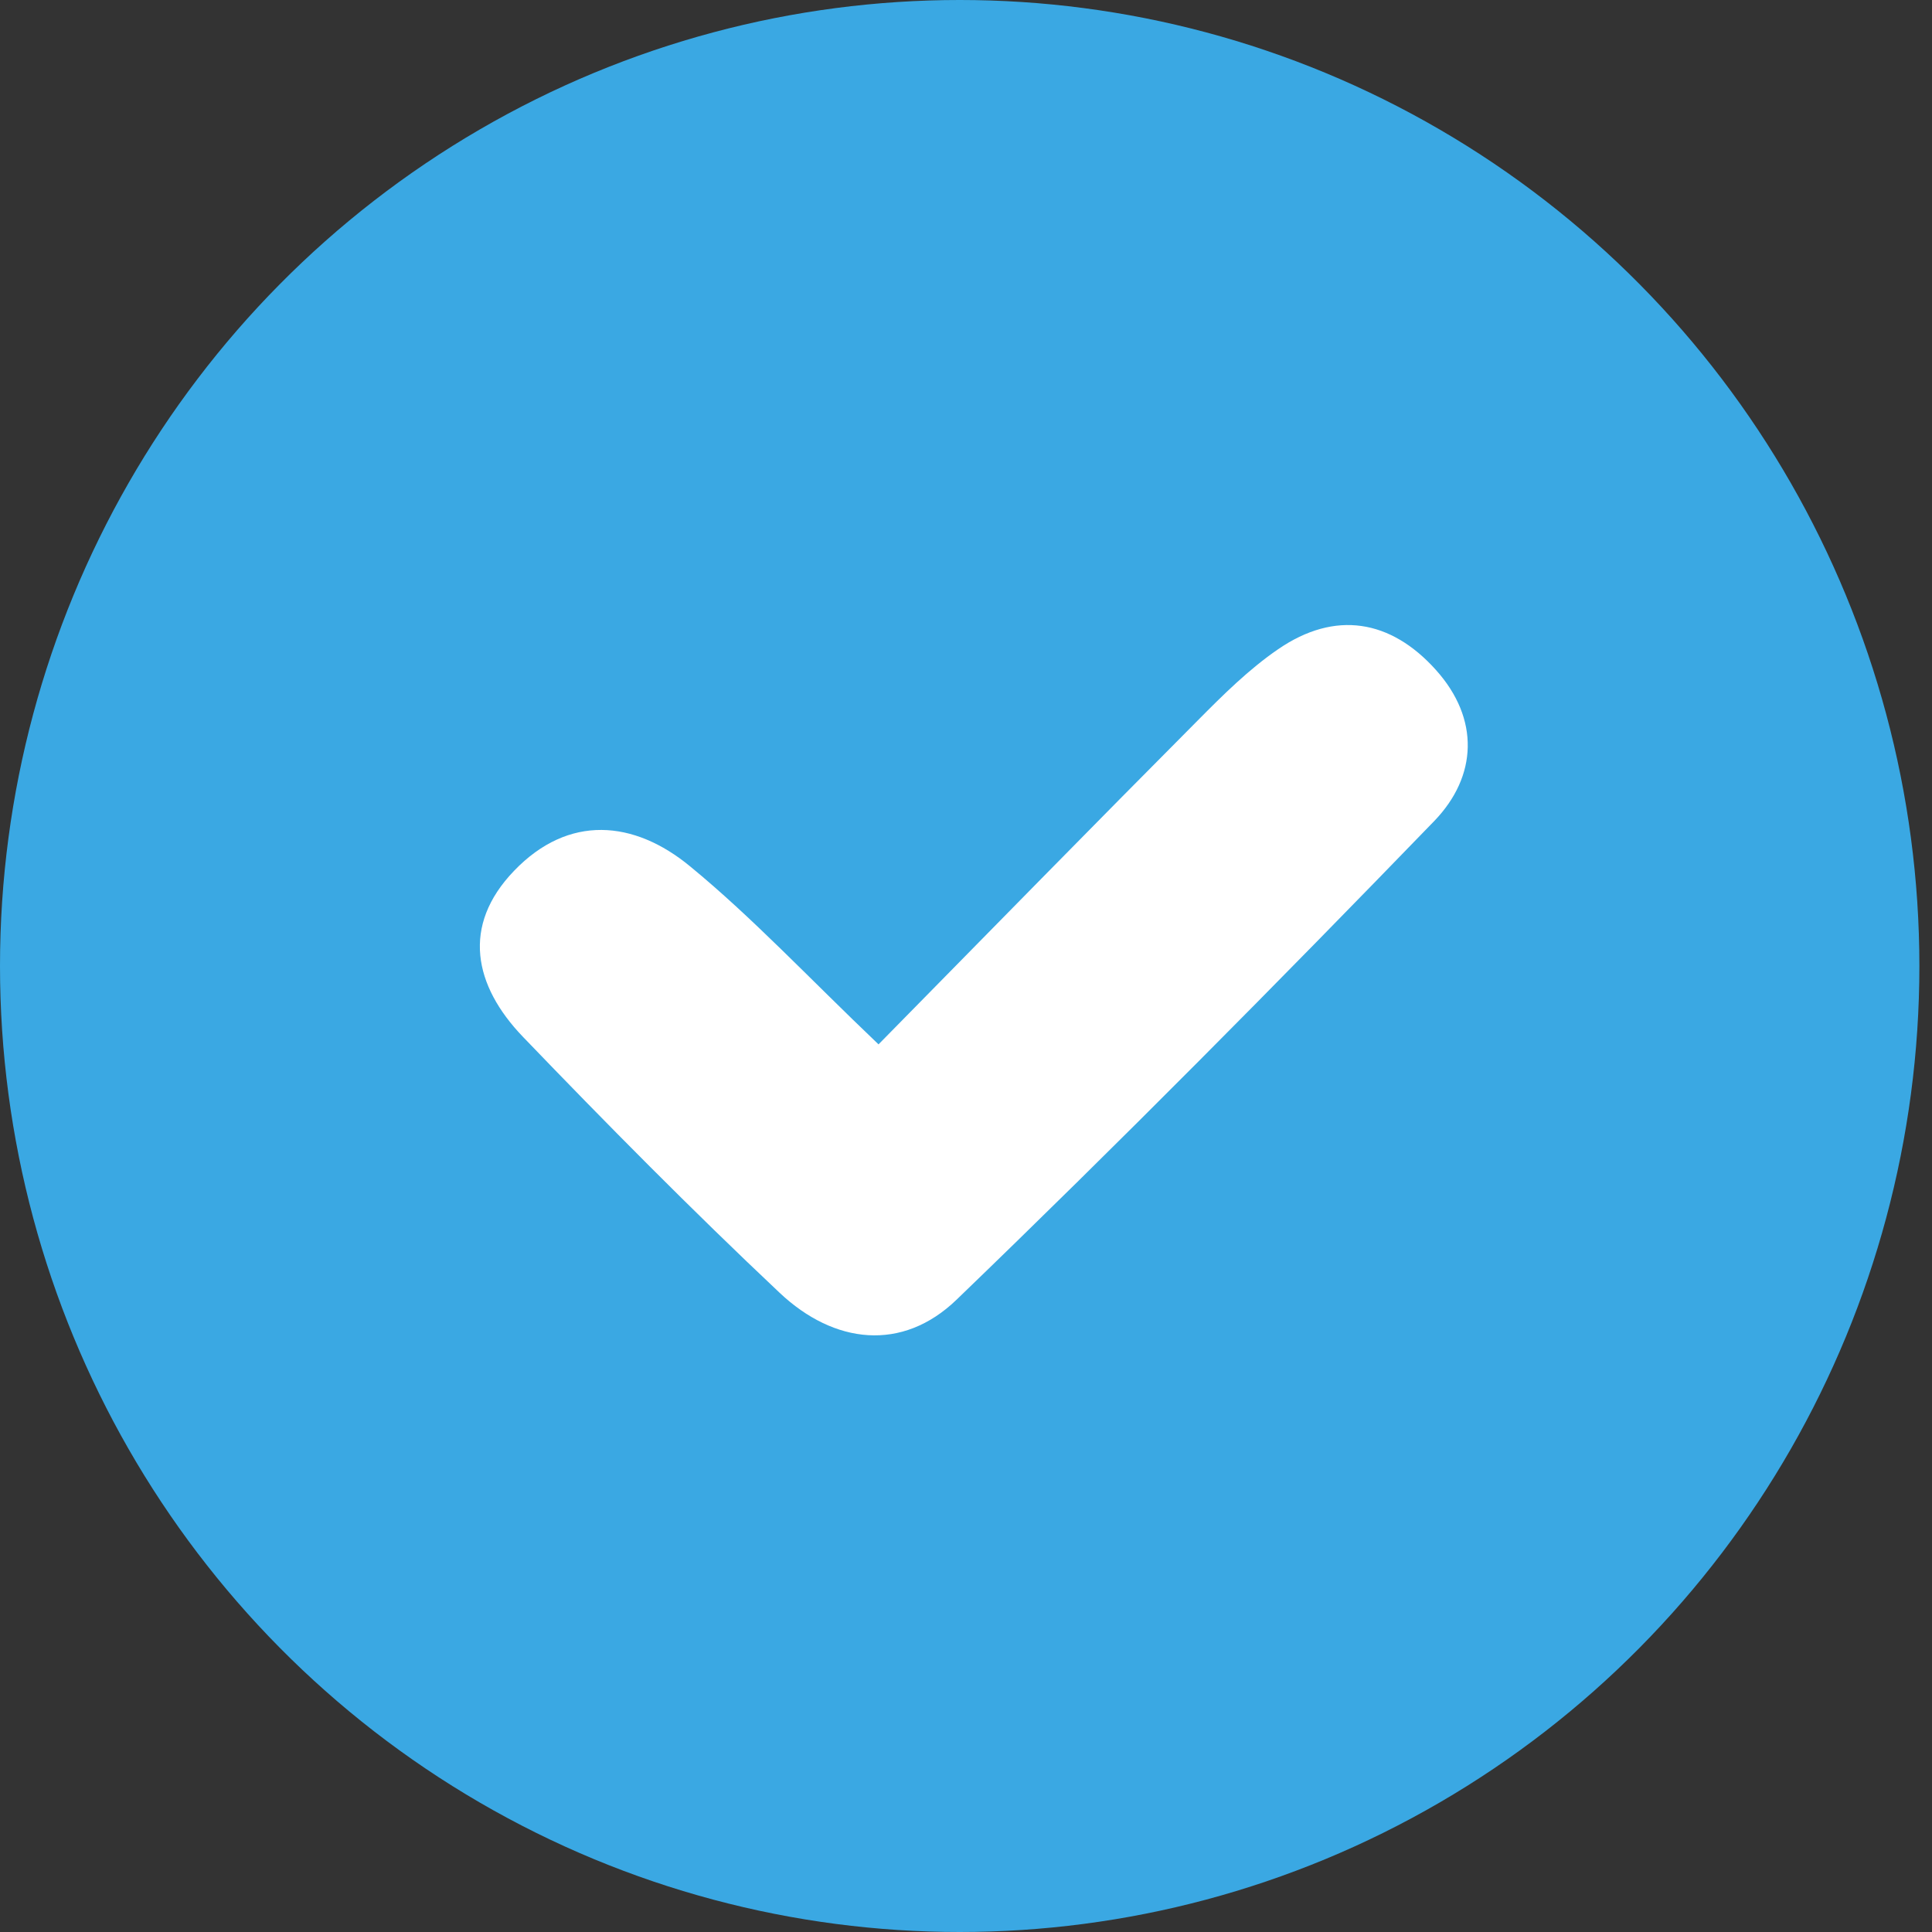 <svg width="49" height="49" viewBox="0 0 49 49" fill="none" xmlns="http://www.w3.org/2000/svg">
<rect x="0" y="0" width="49" height="49" fill="#333333" stroke="none"/>
<ellipse cx="24.34" cy="24.5" rx="24.34" ry="24.5" fill="#3AA8E3"/>
<path d="M22.284 26.485C25.149 23.572 27.751 20.912 30.377 18.273C31.015 17.629 31.673 16.975 32.416 16.466C33.861 15.473 35.271 15.713 36.417 16.99C37.534 18.233 37.469 19.689 36.377 20.822C32.401 24.929 28.379 28.995 24.262 32.962C22.882 34.294 21.152 34.09 19.772 32.787C17.544 30.687 15.382 28.501 13.258 26.291C12.023 25.003 11.694 23.482 13.039 22.085C14.42 20.648 16.079 20.797 17.505 21.975C19.089 23.277 20.5 24.789 22.284 26.49V26.485Z" fill="white"/>
</svg>
